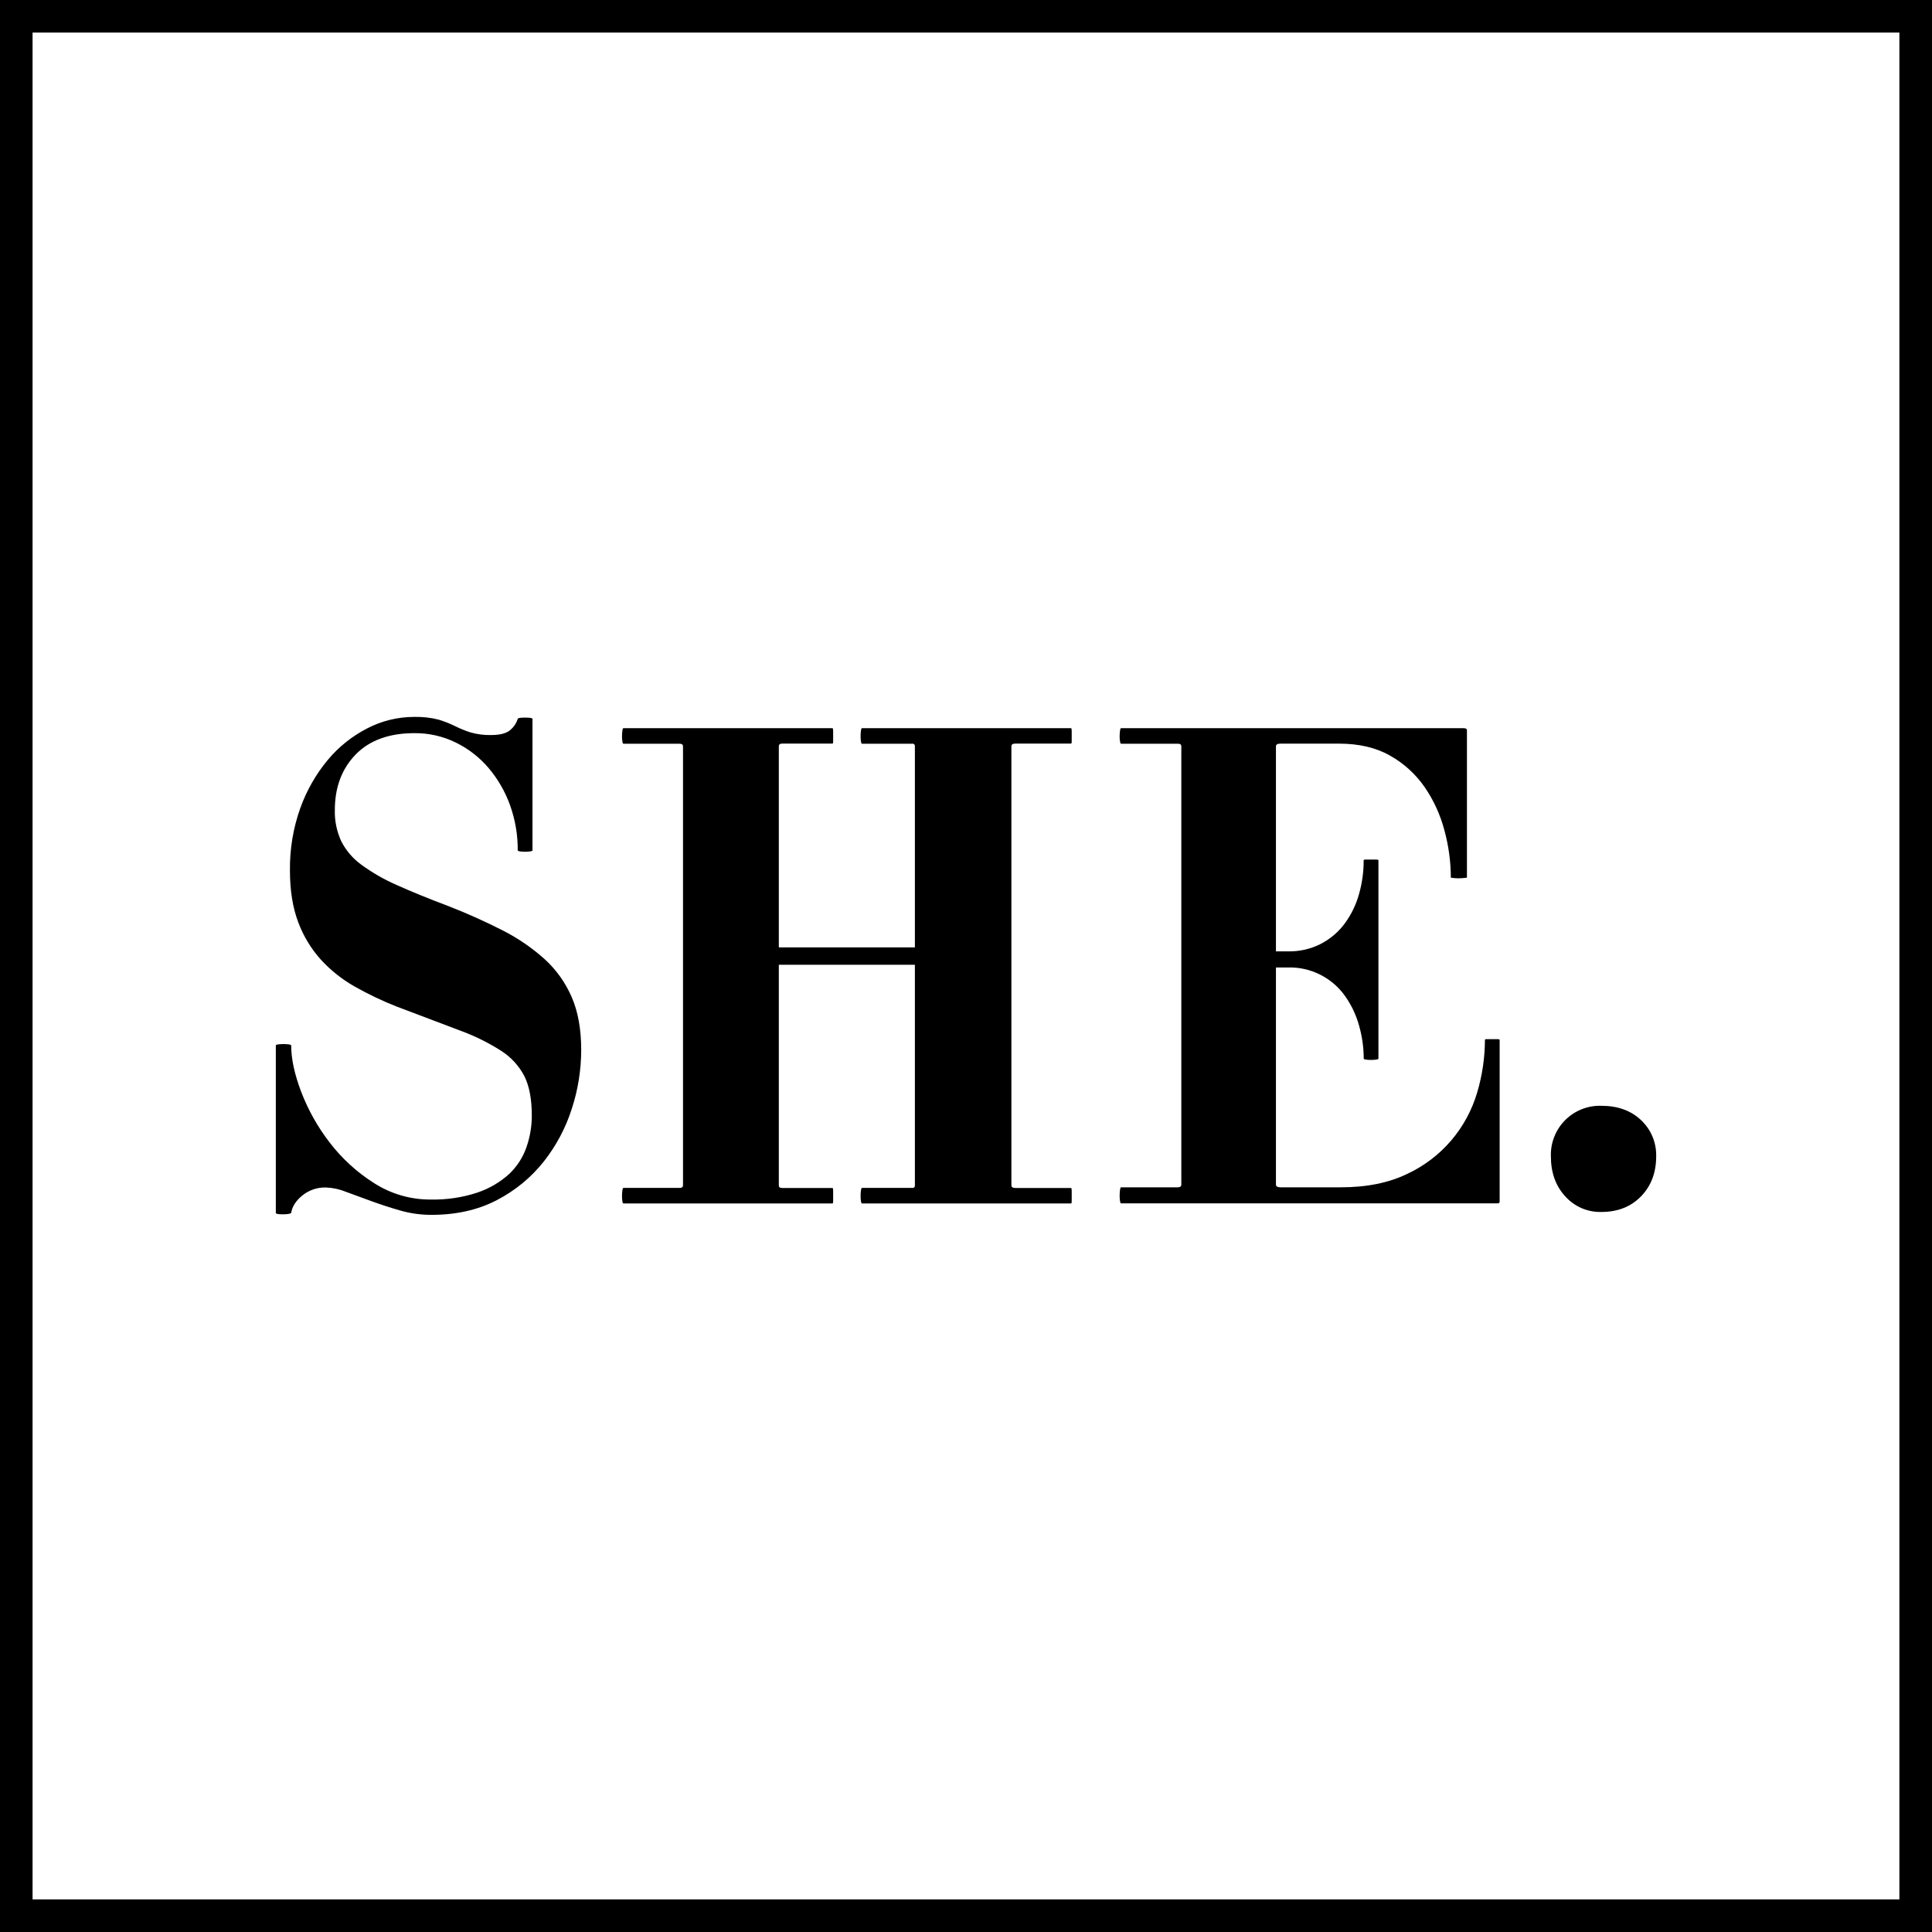 <svg width="42" height="42" viewBox="0 0 42 42" fill="none" xmlns="http://www.w3.org/2000/svg">
<g clip-path="url(#clip0_21097_21813)">
<path d="M0 0V42H42V0H0ZM41.291 41.291H0.708V0.708H41.291V41.291Z" fill="black"/>
<path d="M6.33 26.368C6.35 26.233 6.43 26.106 6.571 25.99C6.717 25.871 6.9 25.809 7.088 25.815C7.236 25.821 7.381 25.852 7.518 25.908L8.071 26.111C8.271 26.184 8.48 26.252 8.698 26.315C8.918 26.378 9.146 26.41 9.376 26.41C9.918 26.41 10.393 26.303 10.8 26.09C11.196 25.886 11.544 25.6 11.821 25.251C12.092 24.907 12.299 24.518 12.431 24.101C12.566 23.689 12.634 23.259 12.635 22.826C12.635 22.379 12.567 21.998 12.431 21.682C12.297 21.37 12.099 21.089 11.849 20.859C11.575 20.612 11.271 20.402 10.943 20.234C10.552 20.034 10.15 19.854 9.741 19.695C9.304 19.531 8.931 19.378 8.621 19.238C8.351 19.12 8.095 18.973 7.858 18.8C7.673 18.667 7.524 18.493 7.42 18.291C7.322 18.079 7.273 17.847 7.279 17.613C7.279 17.118 7.429 16.715 7.73 16.404C8.032 16.093 8.459 15.938 9.012 15.938C9.323 15.936 9.629 16.005 9.908 16.142C10.181 16.275 10.424 16.464 10.621 16.695C10.824 16.935 10.982 17.209 11.088 17.504C11.201 17.82 11.258 18.152 11.255 18.487C11.255 18.497 11.272 18.504 11.306 18.509C11.379 18.519 11.452 18.519 11.525 18.509C11.558 18.504 11.576 18.497 11.576 18.487V15.629C11.576 15.609 11.522 15.6 11.415 15.6C11.308 15.6 11.255 15.609 11.255 15.629C11.227 15.719 11.174 15.8 11.102 15.862C11.02 15.939 10.882 15.978 10.688 15.979C10.53 15.984 10.372 15.964 10.221 15.92C10.106 15.882 9.994 15.836 9.886 15.782C9.771 15.726 9.652 15.679 9.53 15.643C9.356 15.599 9.177 15.58 8.998 15.585C8.645 15.586 8.298 15.671 7.985 15.833C7.656 16.002 7.363 16.235 7.126 16.52C6.867 16.831 6.665 17.186 6.528 17.568C6.373 18.003 6.297 18.462 6.303 18.924C6.303 19.36 6.364 19.736 6.485 20.053C6.597 20.353 6.765 20.629 6.98 20.867C7.193 21.099 7.442 21.295 7.716 21.45C8.007 21.614 8.309 21.758 8.619 21.88C9.154 22.083 9.608 22.255 9.982 22.396C10.301 22.511 10.606 22.66 10.892 22.842C11.107 22.979 11.283 23.17 11.4 23.396C11.507 23.61 11.561 23.896 11.561 24.256C11.561 24.489 11.521 24.721 11.444 24.941C11.367 25.163 11.237 25.363 11.066 25.524C10.868 25.702 10.635 25.839 10.383 25.924C10.055 26.033 9.71 26.084 9.365 26.077C8.929 26.08 8.501 25.956 8.134 25.721C7.762 25.486 7.435 25.188 7.168 24.839C6.909 24.505 6.701 24.134 6.549 23.739C6.403 23.356 6.33 23.018 6.33 22.727C6.33 22.717 6.313 22.709 6.28 22.704C6.239 22.699 6.197 22.697 6.156 22.697C6.119 22.697 6.083 22.7 6.046 22.704C6.012 22.709 5.996 22.717 5.996 22.727V26.369C5.996 26.388 6.046 26.398 6.141 26.398C6.248 26.398 6.311 26.388 6.33 26.368Z" fill="black"/>
<path d="M14.775 25.824H13.552C13.542 25.824 13.534 25.844 13.53 25.88C13.524 25.922 13.522 25.964 13.522 26.006C13.522 26.041 13.524 26.076 13.53 26.111C13.534 26.143 13.542 26.162 13.552 26.162H18.097C18.107 26.162 18.112 26.147 18.112 26.118V25.882C18.112 25.846 18.107 25.826 18.097 25.826H17.004C16.953 25.826 16.931 25.807 16.931 25.768V20.973H19.889V25.766C19.89 25.774 19.89 25.782 19.887 25.79C19.885 25.798 19.88 25.805 19.875 25.81C19.869 25.816 19.862 25.82 19.854 25.823C19.847 25.825 19.839 25.826 19.831 25.824H18.738C18.728 25.824 18.721 25.844 18.716 25.88C18.71 25.922 18.708 25.964 18.709 26.006C18.708 26.041 18.711 26.076 18.716 26.111C18.721 26.143 18.728 26.162 18.738 26.162H23.284C23.293 26.162 23.298 26.147 23.298 26.118V25.882C23.298 25.846 23.293 25.826 23.284 25.826H22.074C22.016 25.826 21.987 25.807 21.987 25.768V16.223C21.987 16.185 22.016 16.165 22.074 16.165H23.284C23.293 16.165 23.298 16.152 23.298 16.124V15.889C23.298 15.849 23.293 15.83 23.284 15.83H18.738C18.728 15.83 18.721 15.849 18.716 15.886C18.71 15.928 18.708 15.97 18.709 16.012C18.708 16.047 18.711 16.082 18.716 16.117C18.721 16.149 18.728 16.168 18.738 16.168H19.83C19.838 16.166 19.846 16.167 19.854 16.169C19.861 16.172 19.869 16.176 19.874 16.181C19.88 16.187 19.884 16.194 19.887 16.202C19.889 16.209 19.89 16.218 19.889 16.226V20.596H16.931V16.223C16.931 16.185 16.956 16.165 17.004 16.165H18.097C18.107 16.165 18.112 16.152 18.112 16.124V15.889C18.112 15.849 18.107 15.83 18.097 15.83H13.552C13.542 15.83 13.534 15.849 13.53 15.886C13.524 15.928 13.522 15.97 13.522 16.012C13.522 16.047 13.524 16.082 13.53 16.117C13.534 16.149 13.542 16.168 13.552 16.168H14.775C14.824 16.168 14.848 16.187 14.848 16.226V25.766C14.848 25.805 14.824 25.824 14.775 25.824Z" fill="black"/>
<path d="M25.608 25.811H24.369C24.36 25.811 24.353 25.83 24.348 25.869C24.343 25.912 24.34 25.956 24.34 26C24.34 26.037 24.343 26.073 24.348 26.109C24.353 26.143 24.36 26.16 24.369 26.16H32.558C32.564 26.161 32.57 26.16 32.575 26.159C32.581 26.157 32.586 26.153 32.59 26.149C32.594 26.145 32.598 26.14 32.599 26.134C32.601 26.128 32.602 26.122 32.601 26.116V22.605C32.601 22.596 32.582 22.59 32.543 22.59H32.325C32.295 22.59 32.281 22.596 32.281 22.605C32.28 22.99 32.224 23.373 32.115 23.742C32.002 24.129 31.808 24.489 31.546 24.795C31.283 25.102 30.958 25.349 30.592 25.519C30.194 25.713 29.713 25.811 29.149 25.811H27.84C27.772 25.811 27.738 25.791 27.738 25.752V21.032H28.001C28.242 21.025 28.481 21.079 28.697 21.187C28.913 21.295 29.099 21.454 29.239 21.651C29.377 21.845 29.48 22.062 29.544 22.292C29.611 22.526 29.646 22.769 29.646 23.013C29.646 23.023 29.663 23.031 29.697 23.035C29.733 23.04 29.769 23.043 29.806 23.042C29.842 23.043 29.879 23.04 29.915 23.035C29.949 23.031 29.966 23.023 29.966 23.013V18.701C29.966 18.692 29.947 18.686 29.908 18.686H29.689C29.66 18.686 29.645 18.692 29.645 18.701C29.646 18.95 29.612 19.197 29.544 19.436C29.481 19.664 29.377 19.879 29.238 20.07C29.102 20.256 28.925 20.407 28.721 20.515C28.499 20.63 28.251 20.687 28 20.682H27.738V16.224C27.738 16.185 27.772 16.166 27.839 16.166H29.107C29.544 16.166 29.915 16.253 30.221 16.428C30.52 16.596 30.777 16.831 30.972 17.113C31.168 17.399 31.313 17.717 31.401 18.053C31.492 18.388 31.539 18.733 31.54 19.08C31.593 19.088 31.646 19.093 31.7 19.094C31.763 19.093 31.827 19.088 31.89 19.08V15.874C31.89 15.845 31.865 15.83 31.817 15.83H24.369C24.36 15.83 24.353 15.849 24.348 15.886C24.343 15.928 24.34 15.97 24.34 16.012C24.34 16.047 24.343 16.082 24.348 16.117C24.353 16.149 24.36 16.168 24.369 16.168H25.608C25.659 16.168 25.681 16.187 25.681 16.226V25.751C25.681 25.791 25.656 25.811 25.608 25.811Z" fill="black"/>
<path d="M34.813 26.347C35.167 26.347 35.454 26.234 35.674 26.008C35.894 25.782 36.004 25.492 36.004 25.138C36.008 24.991 35.98 24.844 35.924 24.709C35.867 24.573 35.782 24.451 35.674 24.35C35.454 24.142 35.167 24.039 34.813 24.039C34.668 24.034 34.523 24.059 34.387 24.113C34.252 24.166 34.129 24.247 34.026 24.35C33.923 24.453 33.842 24.576 33.789 24.712C33.735 24.847 33.71 24.992 33.715 25.138C33.715 25.492 33.819 25.781 34.026 26.007C34.125 26.117 34.246 26.205 34.382 26.264C34.518 26.322 34.665 26.351 34.813 26.347Z" fill="black"/>
</g>
<defs>
<clipPath id="clip0_21097_21813">
<rect width="42" height="42" fill="white"/>
</clipPath>
</defs>
</svg>
